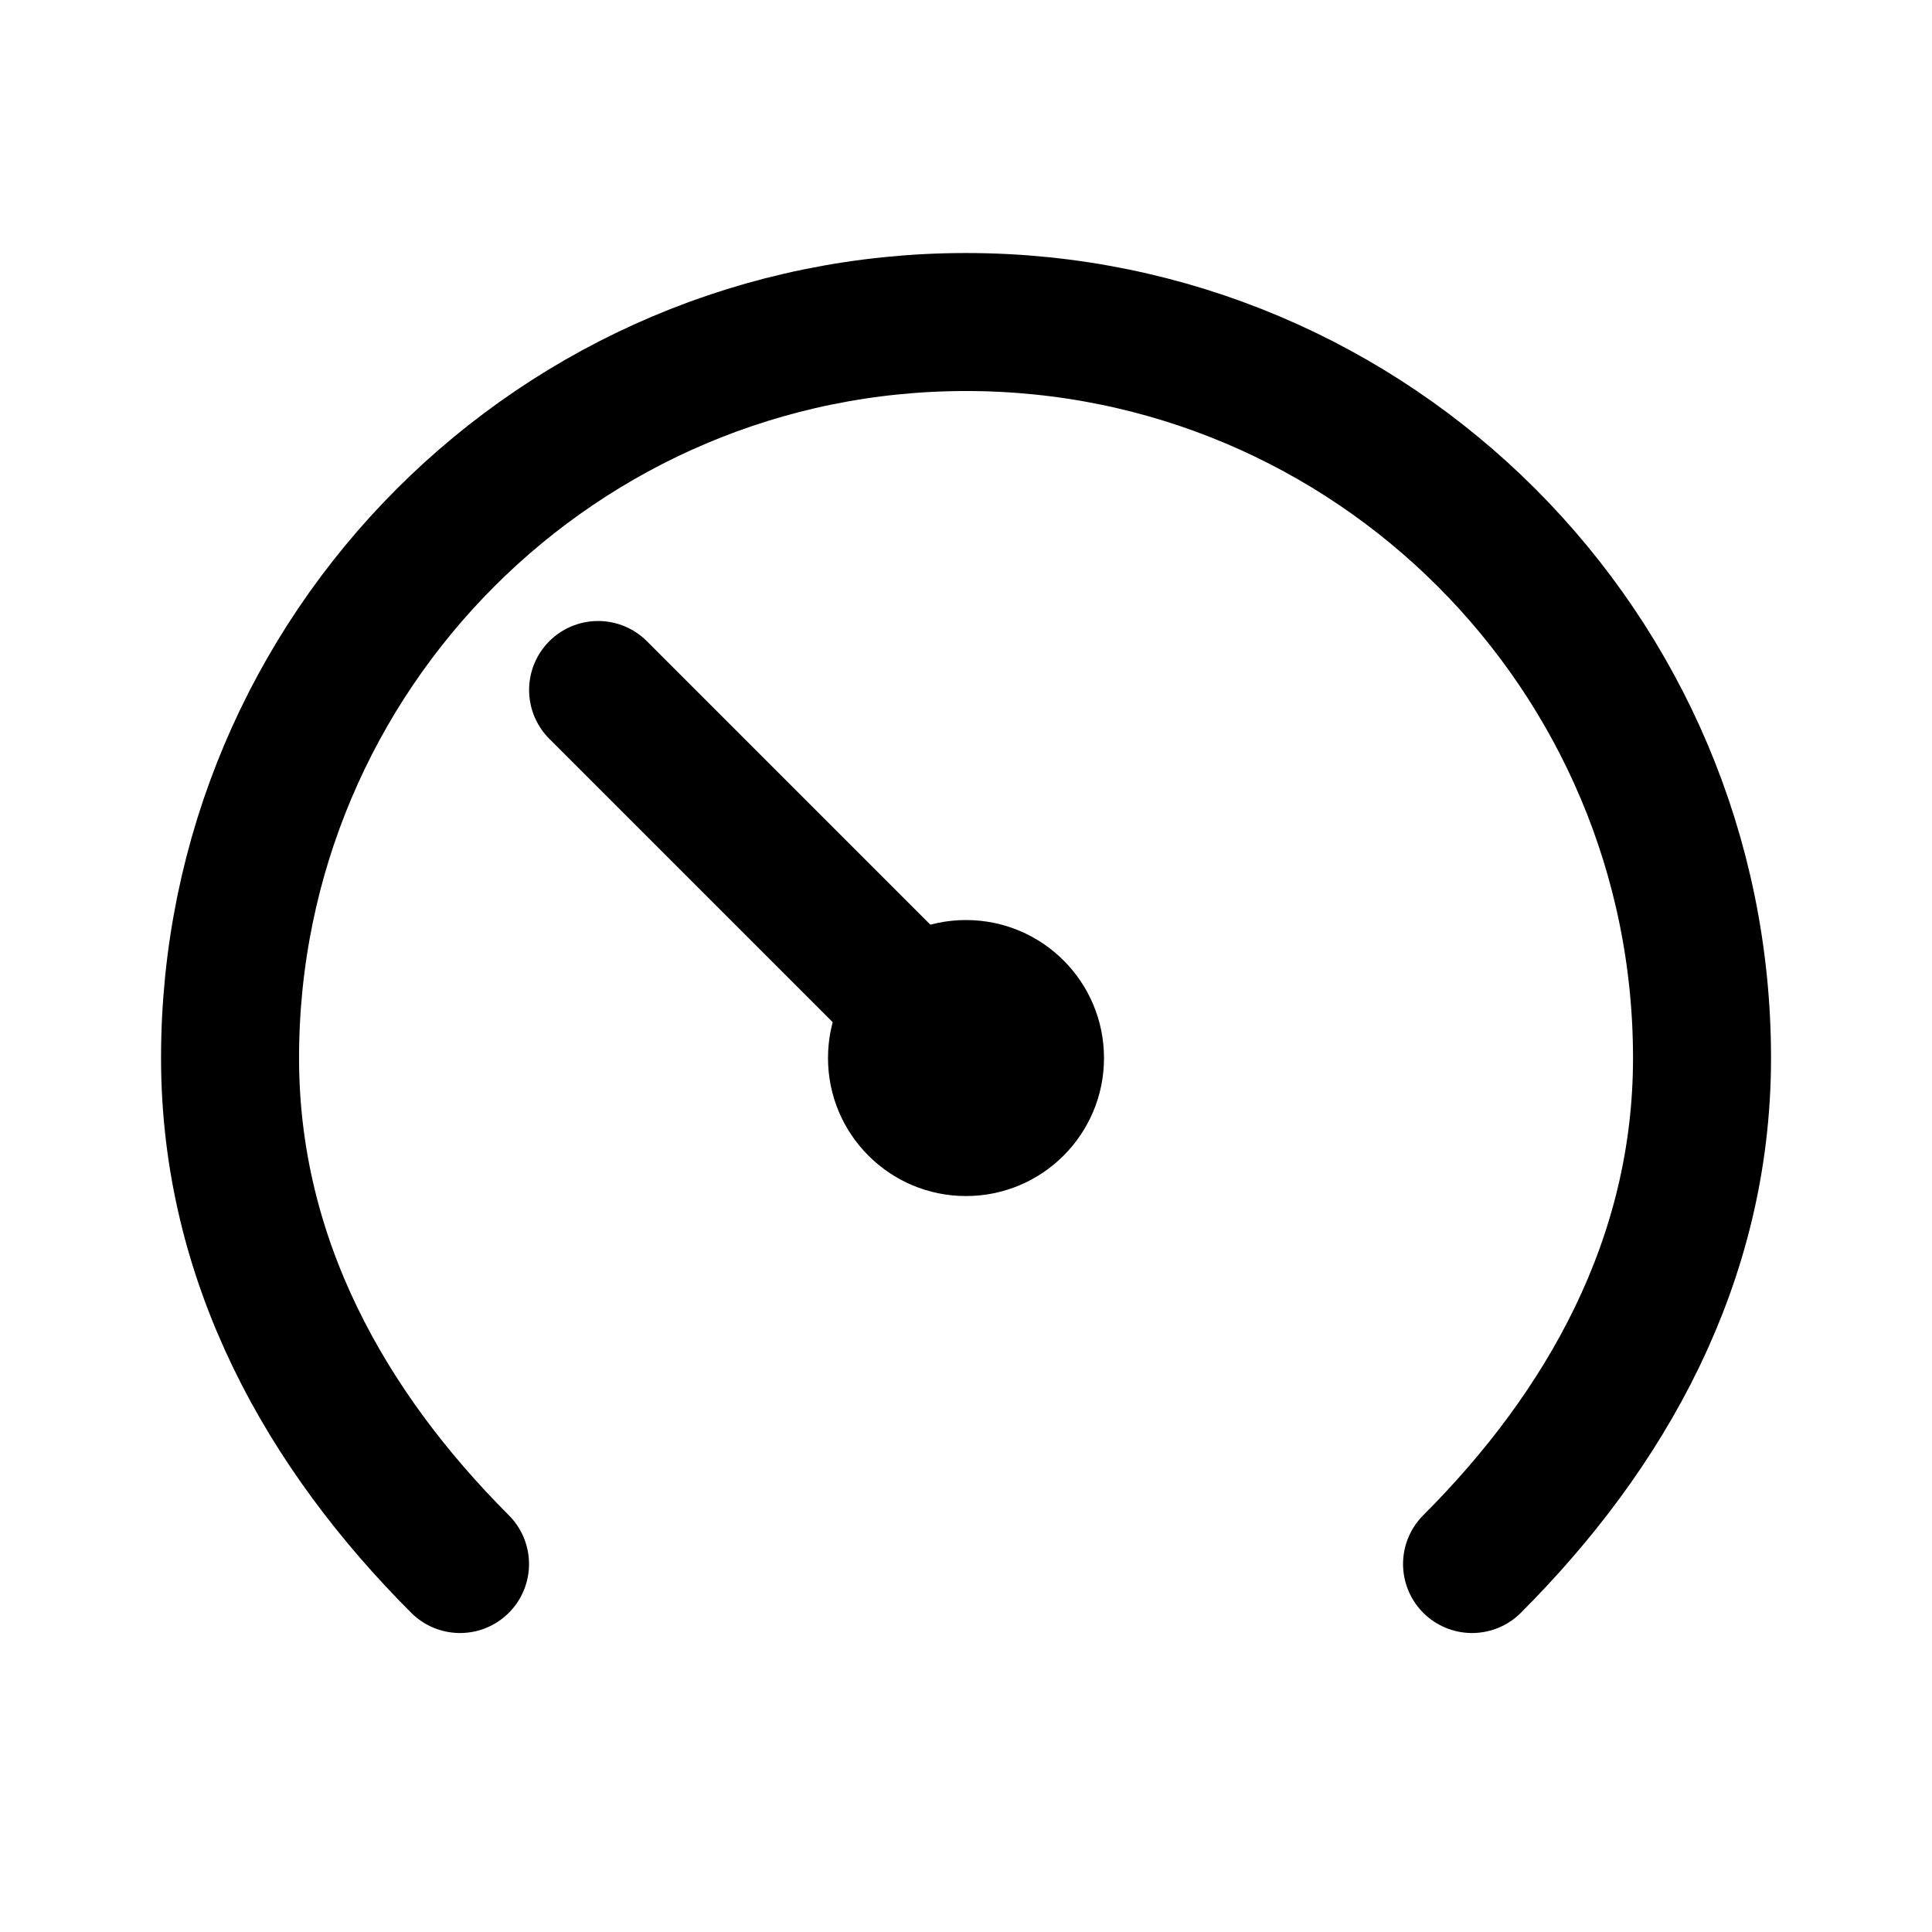 <svg width="28" height="28" viewBox="0 0 28 28" fill="none" xmlns="http://www.w3.org/2000/svg">
<path d="M21.334 22.667C23.264 20.736 24.667 18.279 24.667 15.333C24.667 9.442 19.892 4.667 14.001 4.667C8.11 4.667 3.334 9.442 3.334 15.333C3.334 18.279 4.737 20.736 6.667 22.667" stroke="black" stroke-width="2" stroke-linecap="round" stroke-linejoin="round"/>
<path d="M14.001 15.333L8.668 10" stroke="black" stroke-width="2" stroke-linecap="round" stroke-linejoin="round"/>
<path d="M14 17.334C15.105 17.334 16 16.438 16 15.334C16 14.229 15.105 13.334 14 13.334C12.895 13.334 12 14.229 12 15.334C12 16.438 12.895 17.334 14 17.334Z" fill="black"/>
</svg>
